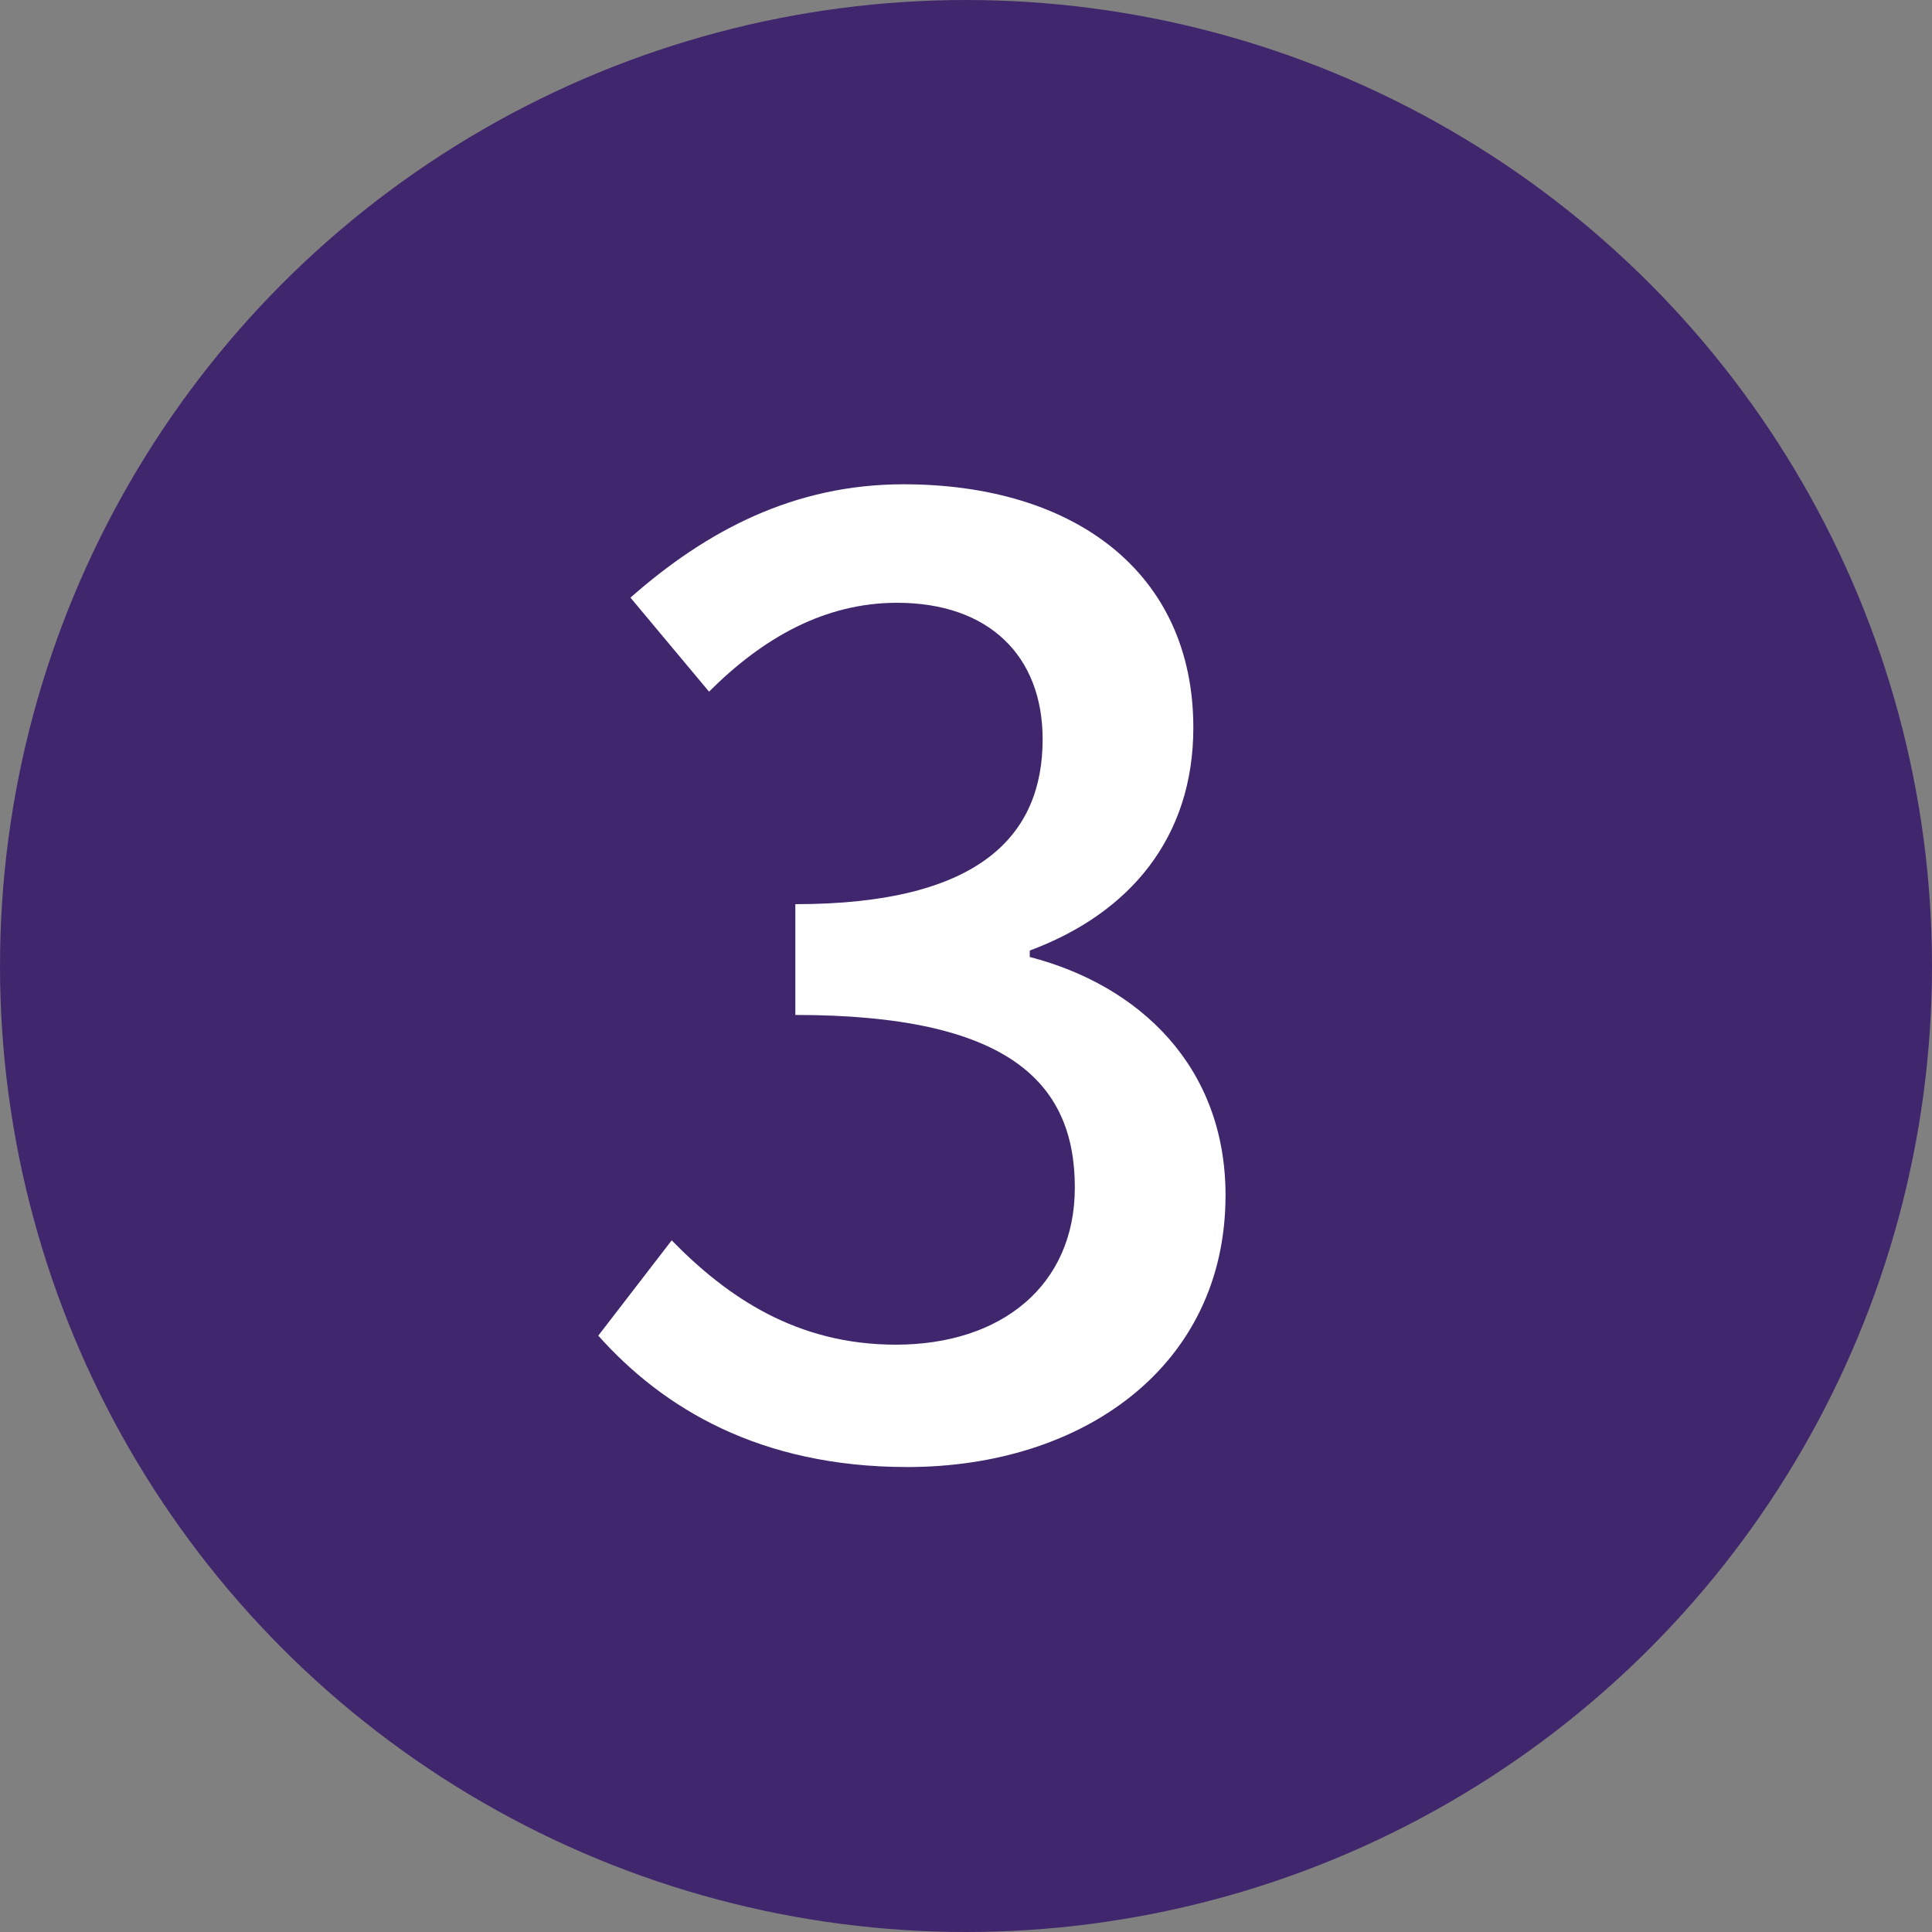 <svg width="24" height="24" viewBox="0 0 24 24" fill="none" xmlns="http://www.w3.org/2000/svg">
<rect x="0" y="0" width="24" height="24" fill="#808080" stroke="none"/>
<circle cx="12" cy="12" r="12" fill="#40276D"/>
<path d="M11.272 18.224C9.432 18.224 8.232 17.488 7.432 16.592L8.344 15.408C9.032 16.112 9.896 16.704 11.128 16.704C12.44 16.704 13.352 15.968 13.352 14.752C13.352 13.44 12.52 12.608 9.88 12.608V11.232C12.184 11.232 12.952 10.368 12.952 9.184C12.952 8.144 12.28 7.488 11.144 7.488C10.248 7.488 9.48 7.92 8.808 8.592L7.832 7.424C8.776 6.592 9.864 6.016 11.224 6.016C13.336 6.016 14.824 7.104 14.824 9.04C14.824 10.4 14.04 11.344 12.792 11.808V11.888C14.152 12.24 15.224 13.248 15.224 14.848C15.224 16.976 13.448 18.224 11.272 18.224Z" fill="white"/>
</svg>
